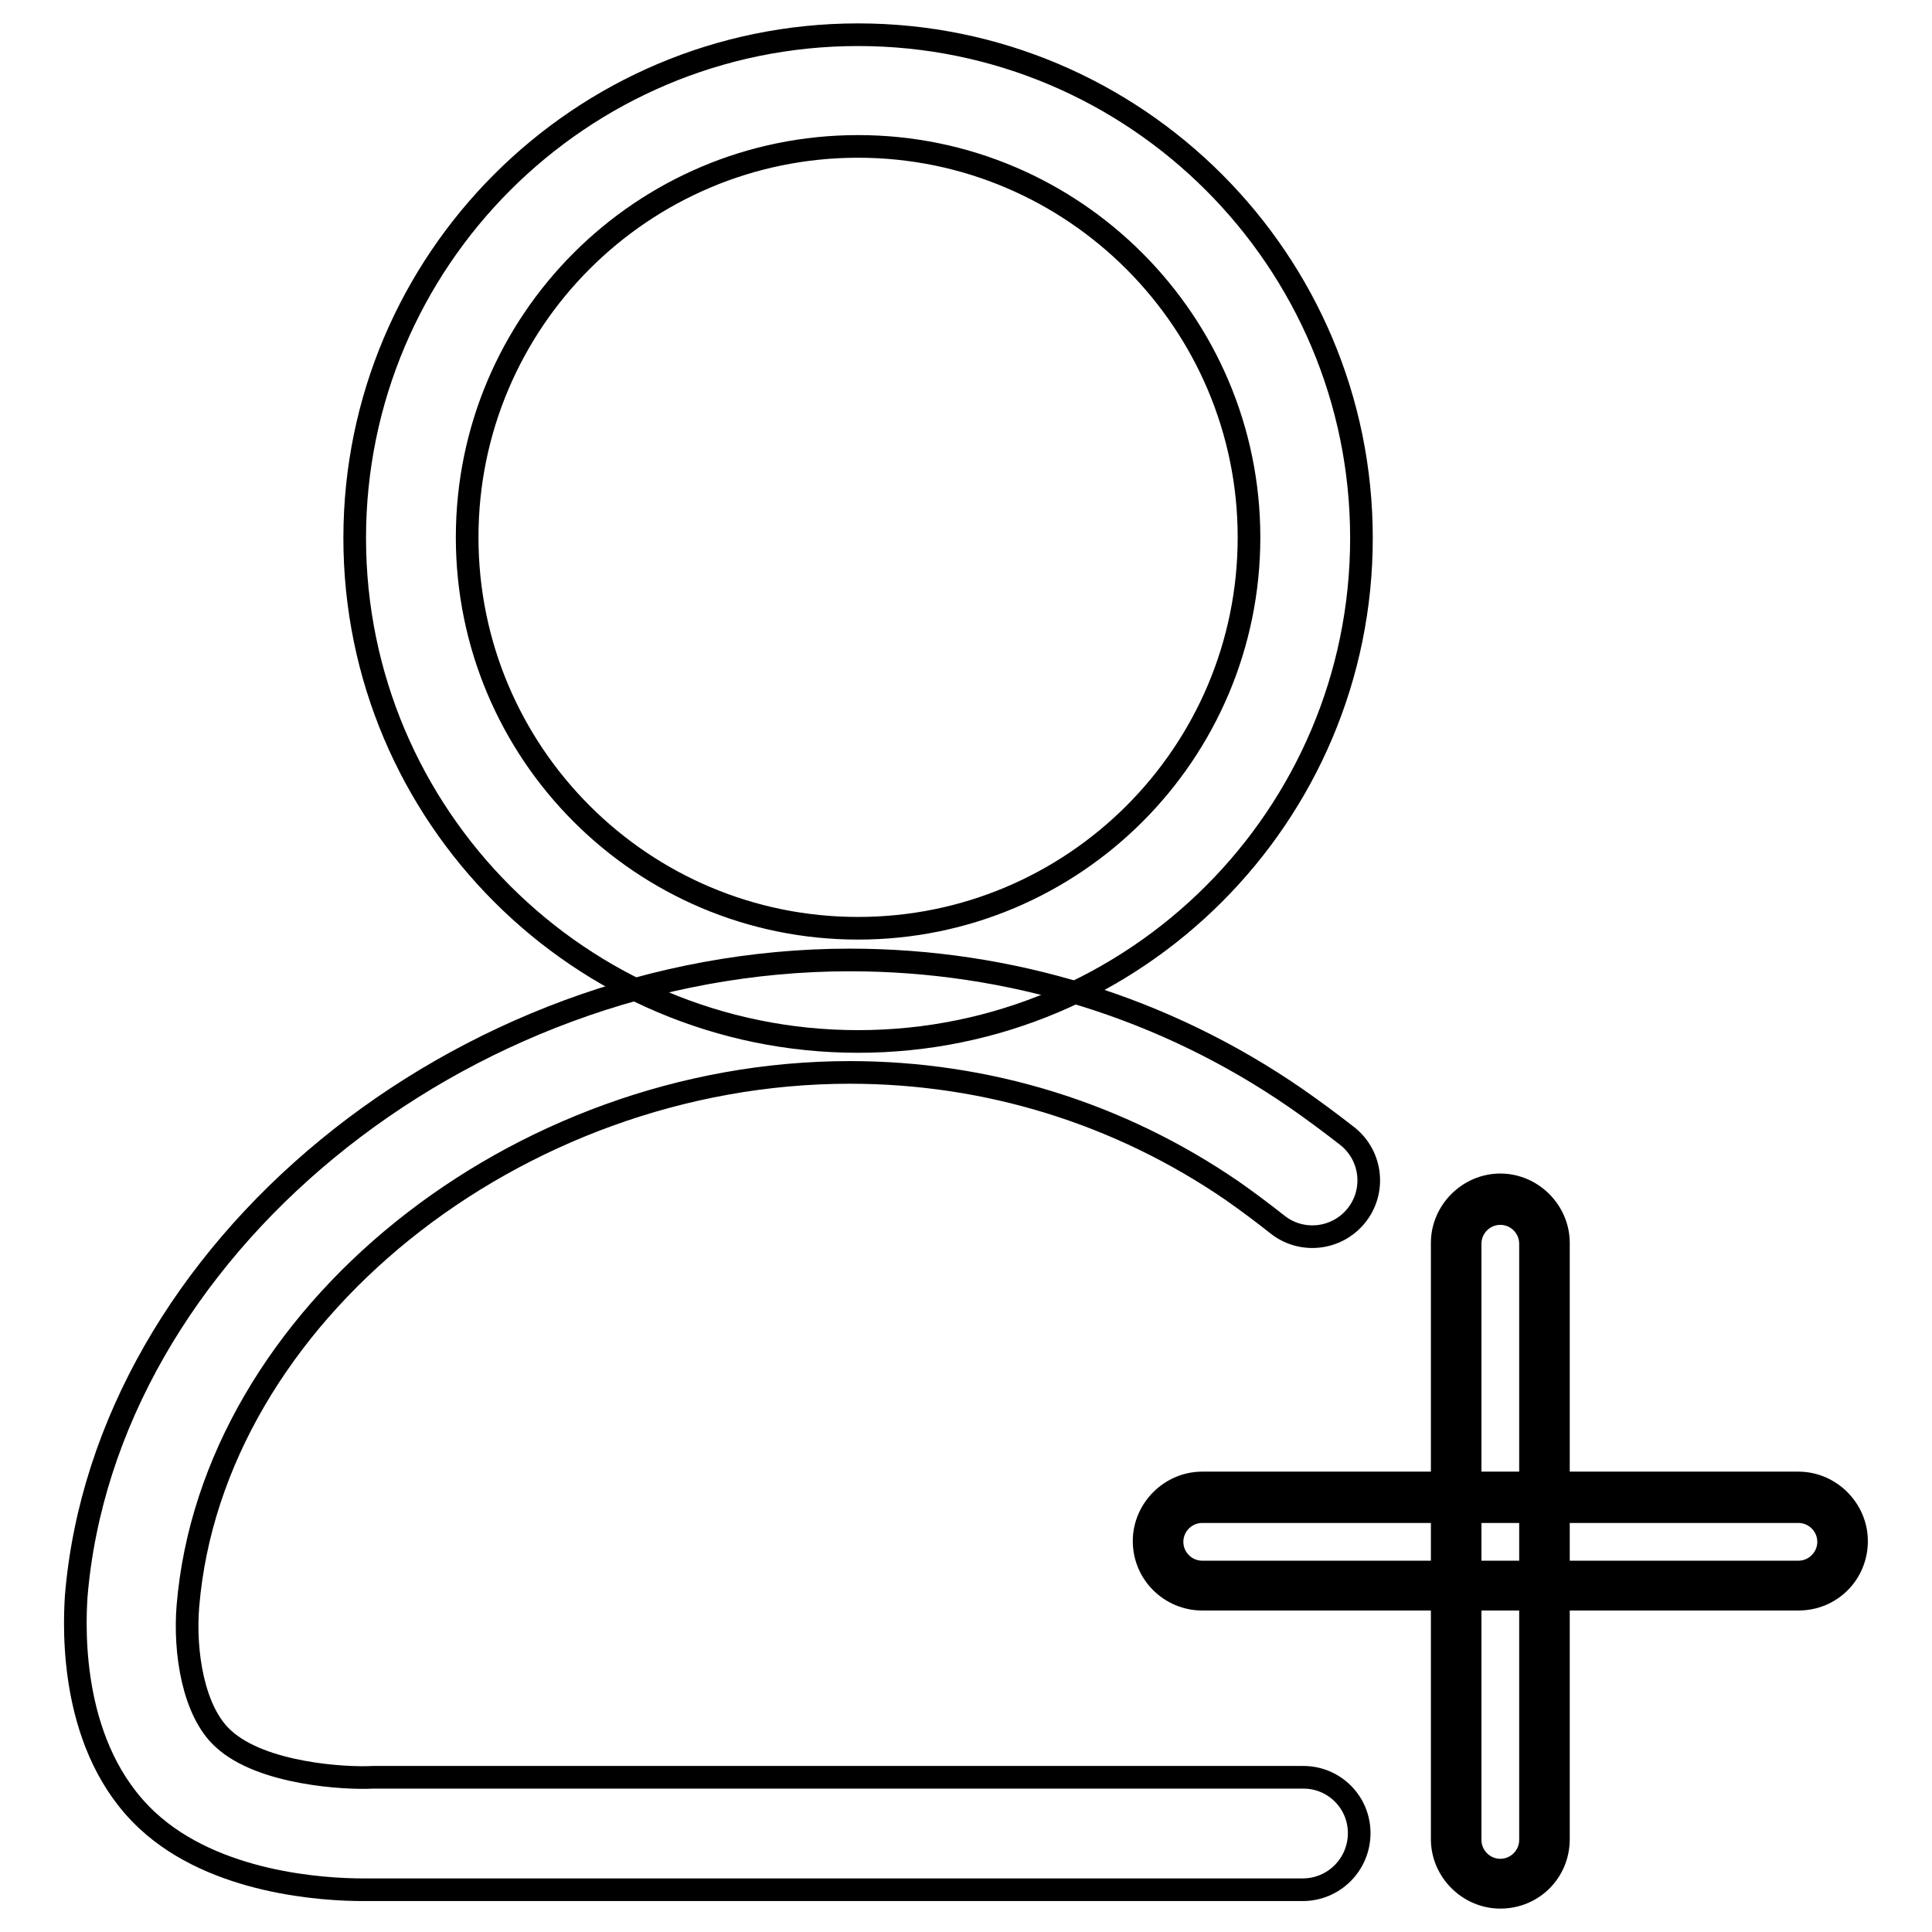 <?xml version="1.0" encoding="utf-8"?>
<!-- Svg Vector Icons : http://www.onlinewebfonts.com/icon -->
<!DOCTYPE svg PUBLIC "-//W3C//DTD SVG 1.1//EN" "http://www.w3.org/Graphics/SVG/1.1/DTD/svg11.dtd">
<svg version="1.1" xmlns="http://www.w3.org/2000/svg" xmlns:xlink="http://www.w3.org/1999/xlink" x="0px" y="0px" viewBox="0 0 256 256" enable-background="new 0 0 256 256" xml:space="preserve">
<g><g><path stroke-width="3" fill-opacity="0" stroke="#000000"  d="M113.7,138C76.9,138,47,108.1,47,71.3c0-36.8,29.9-66.7,66.7-66.7c36.8,0,66.7,29.9,66.7,66.7C180.4,108.1,150.5,138,113.7,138z M113.7,19.4c-28.6,0-51.8,23.2-51.8,51.8c0,28.6,23.2,51.8,51.8,51.8c28.6,0,51.8-23.2,51.8-51.8C165.5,42.7,142.3,19.4,113.7,19.4z"/><path stroke-width="3" fill-opacity="0" stroke="#000000"  d="M48.1,250.4c-5.1,0-19.6-0.8-28.6-9.2c-10.2-9.5-9.7-25.1-9.4-29.7c3.8-45.7,50.8-84.3,102.5-84.3c21.2,0,41.7,6.3,59.1,18.3c2.3,1.6,4.6,3.3,6.9,5.1c3.2,2.6,3.7,7.3,1.1,10.5c-2.6,3.2-7.3,3.7-10.5,1.1c-1.9-1.5-3.9-3-5.9-4.4c-15-10.3-32.5-15.7-50.7-15.7c-44.3,0-84.5,32.4-87.7,70.7c-0.5,6.1,0.7,14,4.7,17.6c5.1,4.7,16.3,5.3,19.8,5.1h123.3c4.1,0,7.4,3.3,7.4,7.4s-3.3,7.5-7.5,7.5h-123C49.6,250.4,49,250.4,48.1,250.4z"/><path stroke-width="3" fill-opacity="0" stroke="#000000"  d="M204.6,243.8c0,3.2-2.6,5.8-5.8,5.8l0,0c-3.2,0-5.8-2.6-5.8-5.8v-79c0-3.2,2.6-5.8,5.8-5.8l0,0c3.2,0,5.8,2.6,5.8,5.8V243.8z"/><path stroke-width="3" fill-opacity="0" stroke="#000000"  d="M198.8,251.4c-4.2,0-7.7-3.5-7.7-7.7v-79c0-4.2,3.5-7.7,7.7-7.7c4.2,0,7.7,3.5,7.7,7.7v79C206.5,248,203.1,251.4,198.8,251.4z M198.8,160.8c-2.2,0-4,1.8-4,4v79c0,2.2,1.8,4,4,4c2.2,0,4-1.8,4-4v-79C202.8,162.6,201,160.8,198.8,160.8z"/><path stroke-width="3" fill-opacity="0" stroke="#000000"  d="M238.3,198.4c3.2,0,5.8,2.6,5.8,5.8l0,0c0,3.2-2.6,5.8-5.8,5.8h-79c-3.2,0-5.8-2.6-5.8-5.8l0,0c0-3.2,2.6-5.8,5.8-5.8H238.3z"/><path stroke-width="3" fill-opacity="0" stroke="#000000"  d="M238.3,211.9h-79c-4.2,0-7.7-3.4-7.7-7.7c0-4.2,3.5-7.7,7.7-7.7h79c4.2,0,7.7,3.5,7.7,7.7C246,208.5,242.6,211.9,238.3,211.9z M159.3,200.3c-2.2,0-4,1.8-4,4c0,2.2,1.8,4,4,4h79c2.2,0,4-1.8,4-4s-1.8-4-4-4H159.3z"/></g></g>
</svg>